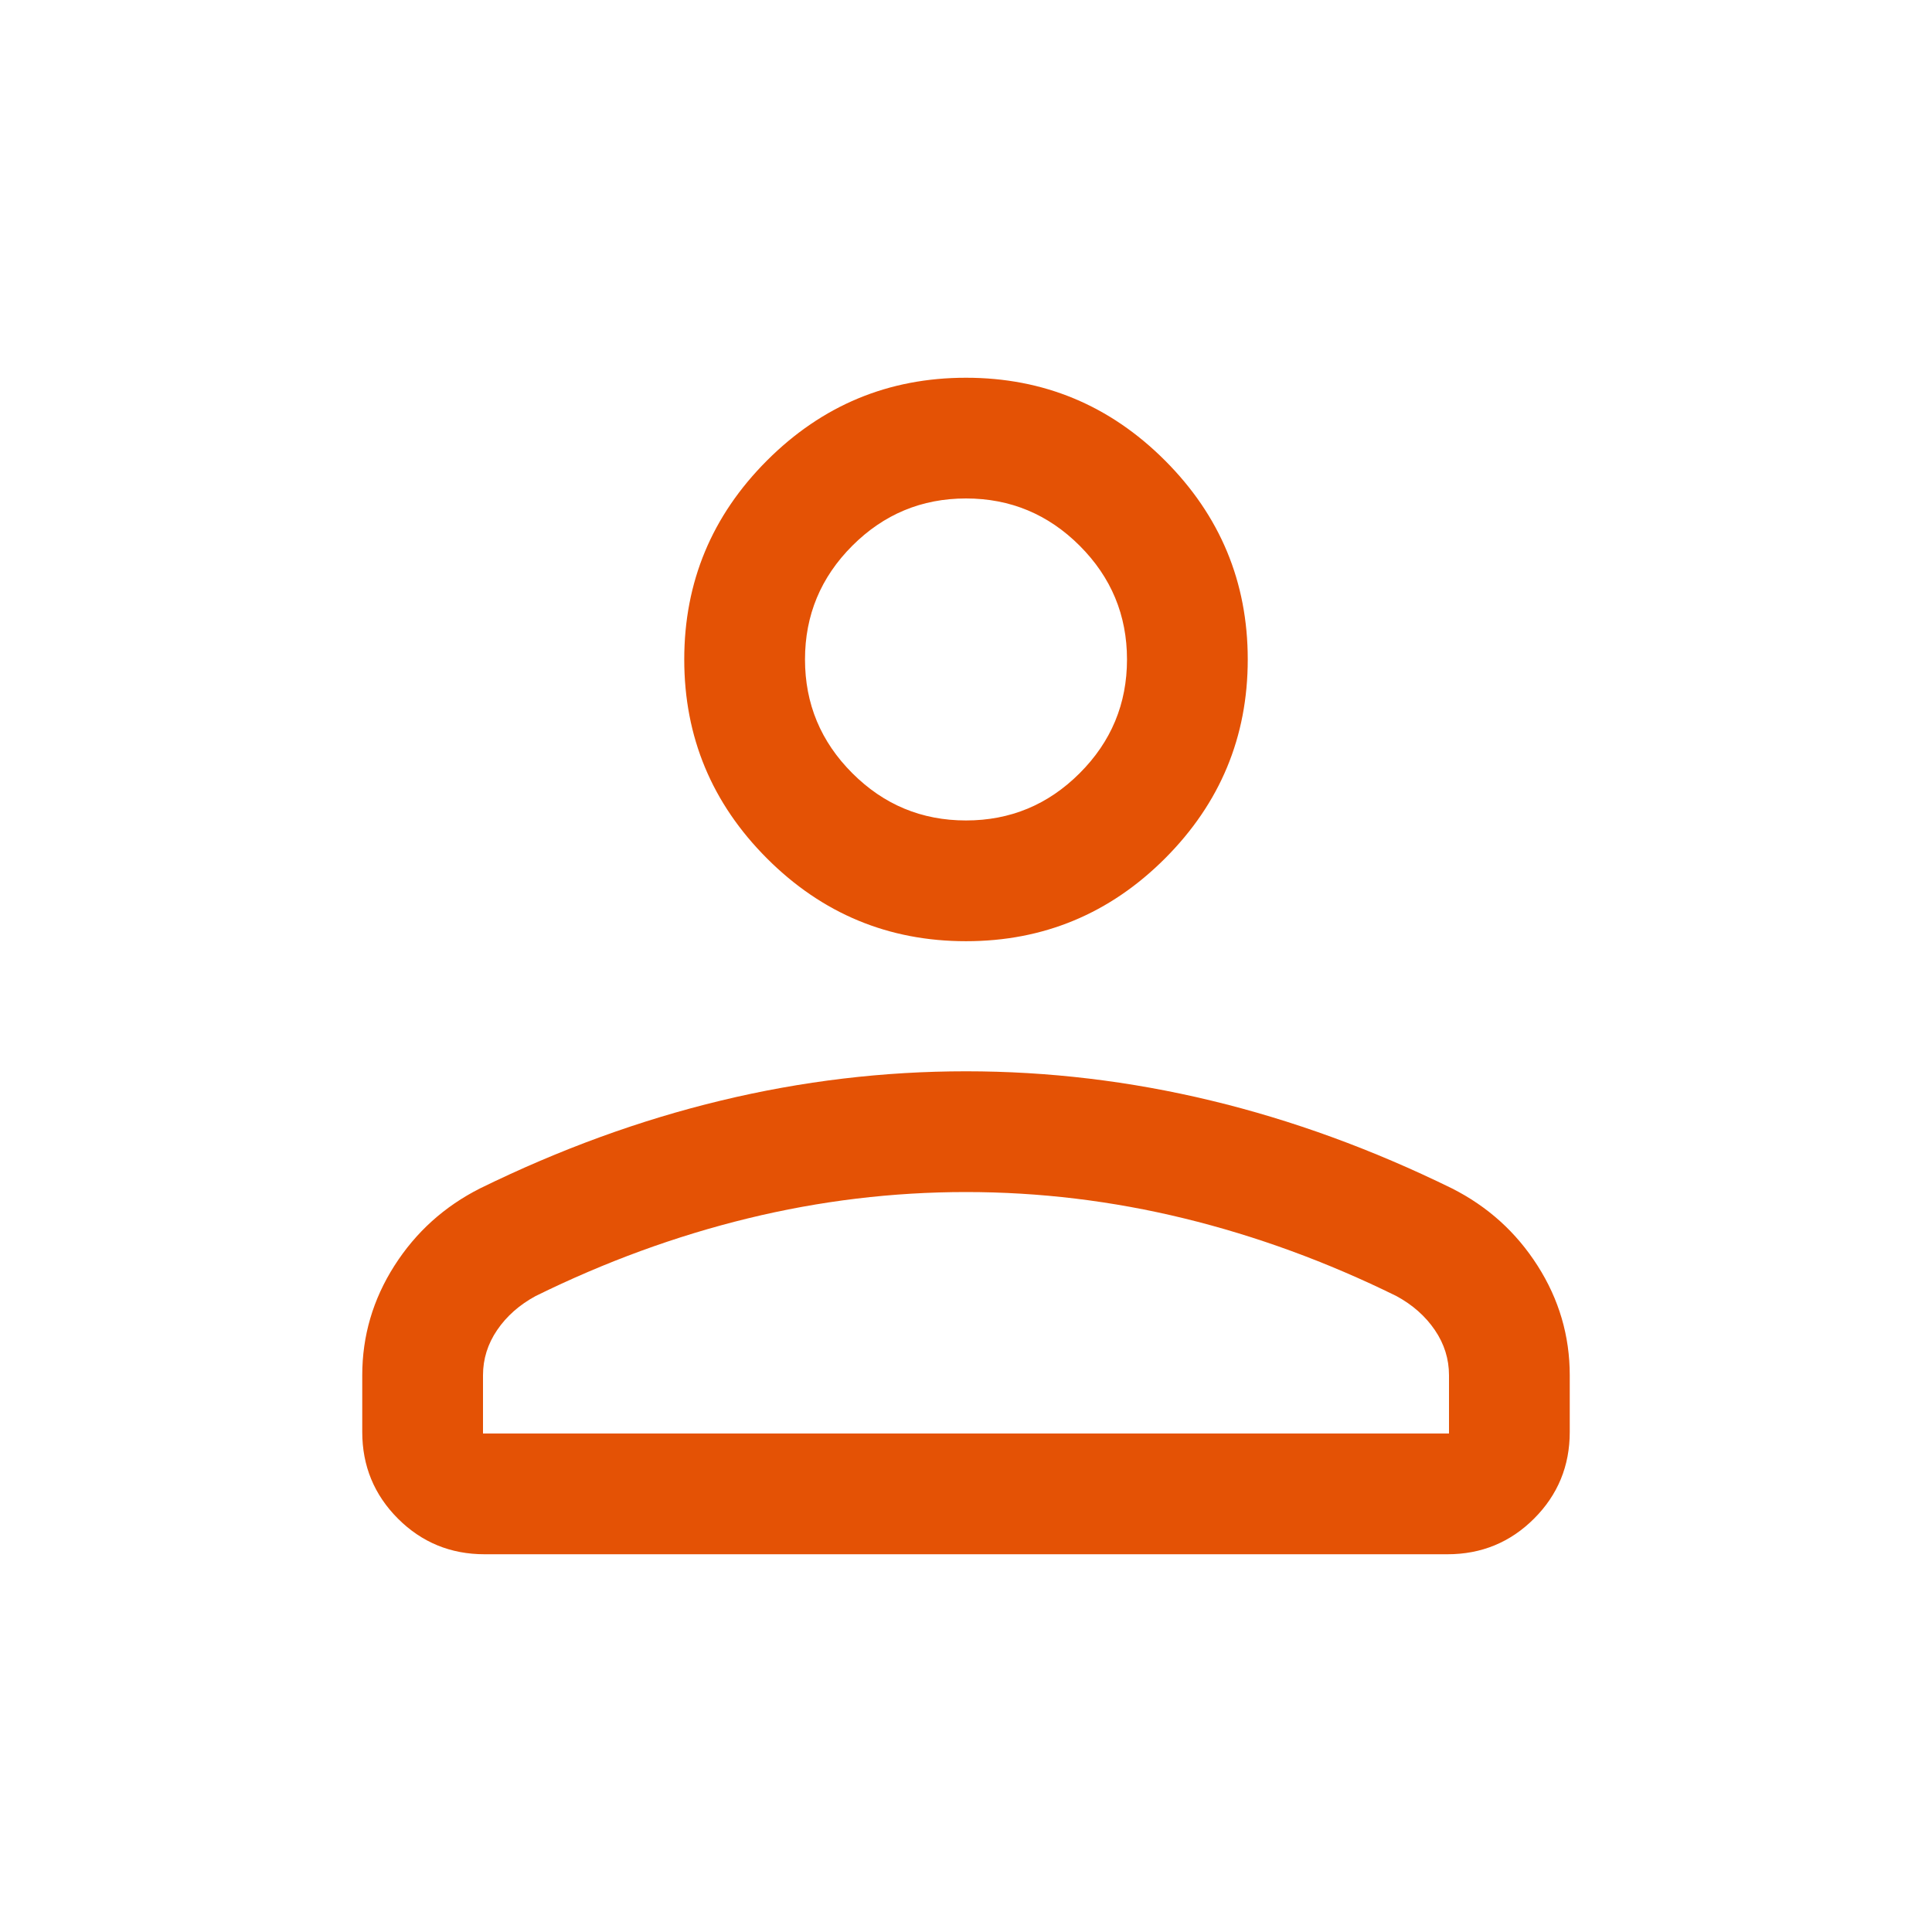 <svg width="48" height="48" viewBox="0 0 48 48" fill="none" xmlns="http://www.w3.org/2000/svg">
<mask id="mask0_5325_13290" style="mask-type:alpha" maskUnits="userSpaceOnUse" x="0" y="0" width="48" height="48">
<rect width="48" height="48" fill="#D9D9D9"/>
</mask>
<g mask="url(#mask0_5325_13290)">
<path d="M24 23.384C22.075 23.384 20.427 22.699 19.056 21.328C17.686 19.957 17 18.309 17 16.384C17 14.46 17.686 12.812 19.056 11.441C20.427 10.07 22.075 9.385 24 9.385C25.925 9.385 27.573 10.07 28.944 11.441C30.314 12.812 31 14.46 31 16.384C31 18.309 30.314 19.957 28.944 21.328C27.573 22.699 25.925 23.384 24 23.384ZM9 35.577V34.169C9 33.19 9.266 32.283 9.798 31.448C10.33 30.613 11.041 29.972 11.931 29.523C13.908 28.554 15.902 27.827 17.913 27.343C19.925 26.858 21.954 26.616 24 26.616C26.046 26.616 28.075 26.858 30.087 27.343C32.098 27.827 34.092 28.554 36.069 29.523C36.959 29.972 37.67 30.613 38.202 31.448C38.734 32.283 39 33.19 39 34.169V35.577C39 36.42 38.705 37.138 38.114 37.729C37.523 38.32 36.805 38.615 35.962 38.615H12.039C11.195 38.615 10.477 38.32 9.886 37.729C9.296 37.138 9 36.42 9 35.577ZM12 35.615H36V34.169C36 33.764 35.883 33.389 35.648 33.044C35.413 32.699 35.095 32.418 34.693 32.2C32.969 31.351 31.212 30.708 29.422 30.271C27.631 29.834 25.823 29.616 24 29.616C22.177 29.616 20.369 29.834 18.578 30.271C16.788 30.708 15.031 31.351 13.307 32.2C12.905 32.418 12.587 32.699 12.352 33.044C12.117 33.389 12 33.764 12 34.169V35.615ZM24 20.384C25.1 20.384 26.042 19.993 26.825 19.209C27.608 18.426 28 17.485 28 16.384C28 15.284 27.608 14.343 26.825 13.559C26.042 12.776 25.1 12.384 24 12.384C22.9 12.384 21.958 12.776 21.175 13.559C20.392 14.343 20 15.284 20 16.384C20 17.485 20.392 18.426 21.175 19.209C21.958 19.993 22.9 20.384 24 20.384Z" fill="#E45205"/>
</g>
</svg>
